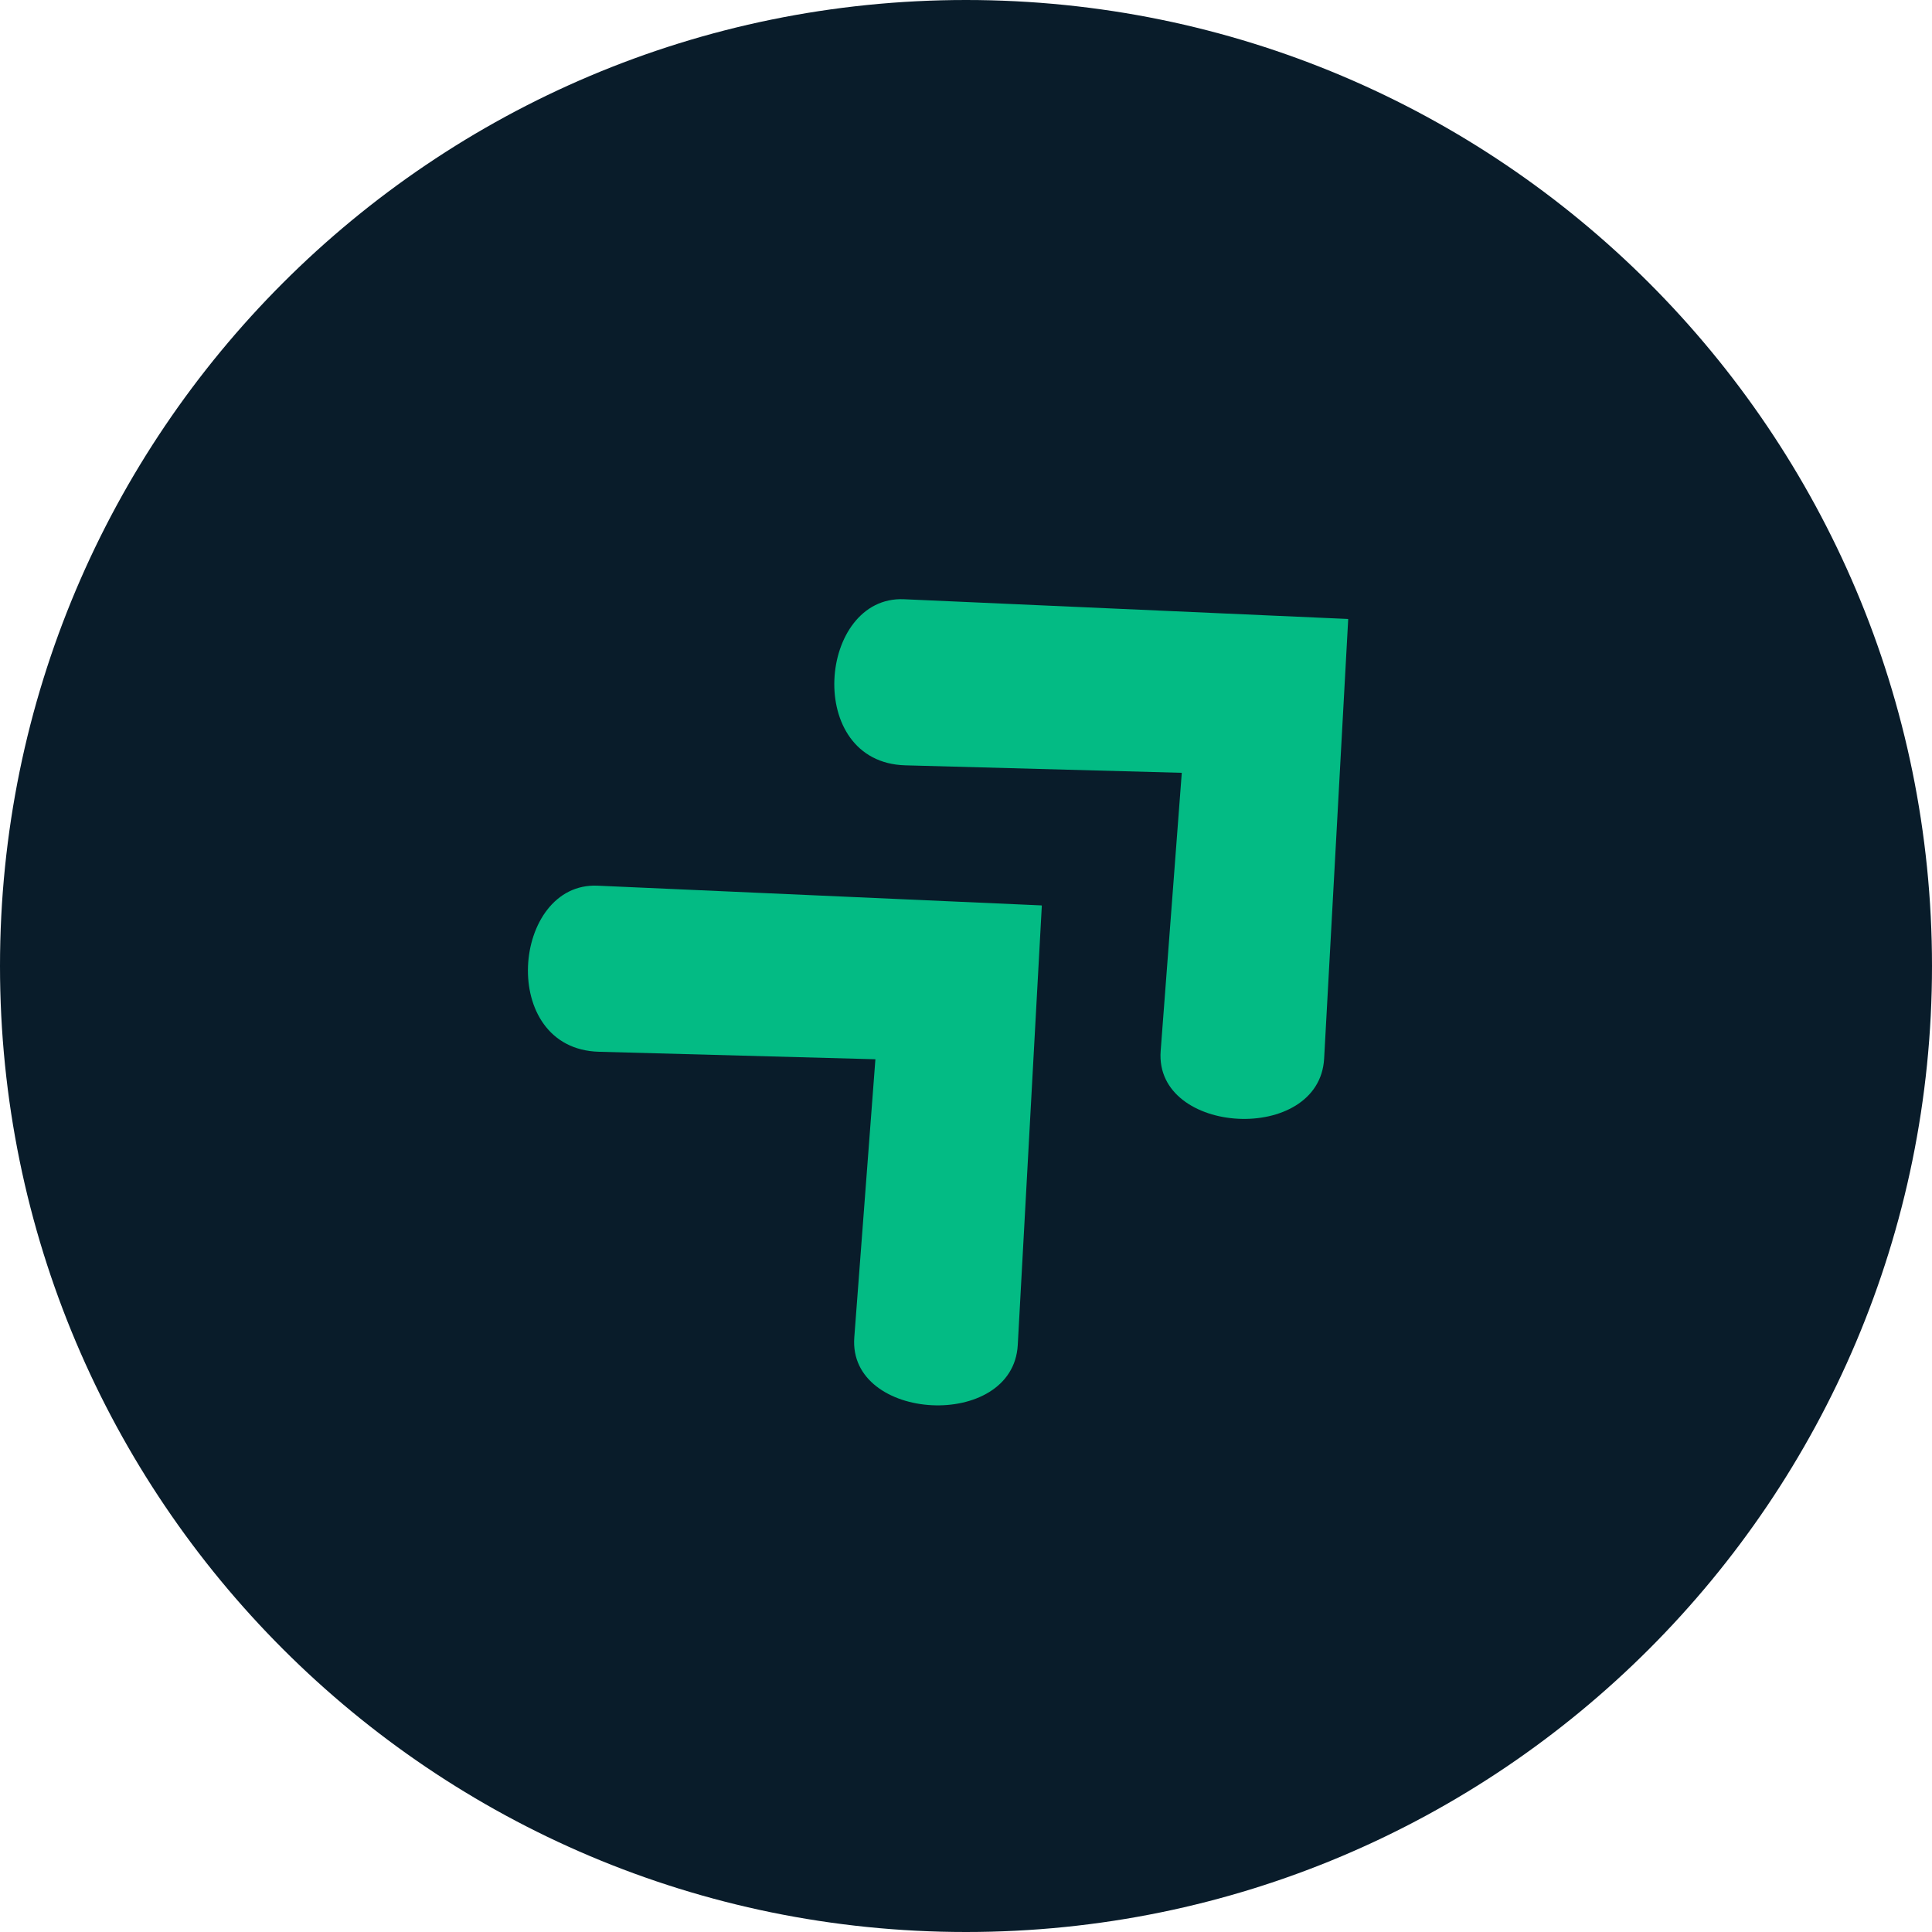 <?xml version="1.0" encoding="UTF-8"?>
<svg xmlns="http://www.w3.org/2000/svg" xmlns:xlink="http://www.w3.org/1999/xlink" width="2048" zoomAndPan="magnify" viewBox="0 0 1536 1536" height="2048" preserveAspectRatio="xMidYMid meet" version="1.0">
  <defs>
    <clipPath id="cae1ba9b13">
      <path d="M 768 0 C 343.844 0 0 343.844 0 768 C 0 1192.156 343.844 1536 768 1536 C 1192.156 1536 1536 1192.156 1536 768 C 1536 343.844 1192.156 0 768 0 Z M 768 0 " clip-rule="nonzero"></path>
    </clipPath>
    <clipPath id="c547ed1ee1">
      <path d="M 419 704 L 829 704 L 829 1118 L 419 1118 Z M 419 704 " clip-rule="nonzero"></path>
    </clipPath>
    <clipPath id="a5a851c866">
      <path d="M 334.434 768.059 L 624.684 499.789 L 1027.082 935.16 L 736.836 1203.43 Z M 334.434 768.059 " clip-rule="nonzero"></path>
    </clipPath>
    <clipPath id="49ce9807a7">
      <path d="M 334.434 768.059 L 624.684 499.789 L 1027.082 935.16 L 736.836 1203.43 Z M 334.434 768.059 " clip-rule="nonzero"></path>
    </clipPath>
    <clipPath id="da49a16e4a">
      <path d="M 663 476 L 1072 476 L 1072 890 L 663 890 Z M 663 476 " clip-rule="nonzero"></path>
    </clipPath>
    <clipPath id="bab0add410">
      <path d="M 578.012 540.328 L 868.258 272.059 L 1270.66 707.43 L 980.414 975.699 Z M 578.012 540.328 " clip-rule="nonzero"></path>
    </clipPath>
    <clipPath id="94f2c78e47">
      <path d="M 578.012 540.328 L 868.258 272.059 L 1270.66 707.43 L 980.414 975.699 Z M 578.012 540.328 " clip-rule="nonzero"></path>
    </clipPath>
  </defs>
  <g clip-path="url(#cae1ba9b13)">
    <rect x="-153.6" width="1843.2" fill="#091c2a" y="-153.6" height="1843.2" fill-opacity="1"></rect>
  </g>
  <g clip-path="url(#c547ed1ee1)">
    <g clip-path="url(#a5a851c866)">
      <g clip-path="url(#49ce9807a7)">
        <path fill="#03bb84" d="M 828.293 719.84 L 475.125 704.145 C 406.91 701.113 395.391 833.996 476.215 836.188 L 695.973 842.141 L 679.188 1063.27 C 674.078 1130.605 805.402 1137.719 809.152 1069.281 Z M 828.293 719.84 " fill-opacity="1" fill-rule="nonzero"></path>
      </g>
    </g>
  </g>
  <g clip-path="url(#da49a16e4a)">
    <g clip-path="url(#bab0add410)">
      <g clip-path="url(#94f2c78e47)">
        <path fill="#03bb84" d="M 1071.871 492.109 L 718.703 476.414 C 650.484 473.383 638.969 606.262 719.793 608.457 L 939.551 614.41 L 922.766 835.539 C 917.656 902.871 1048.98 909.988 1052.73 841.551 Z M 1071.871 492.109 " fill-opacity="1" fill-rule="nonzero"></path>
      </g>
    </g>
  </g>
</svg>
